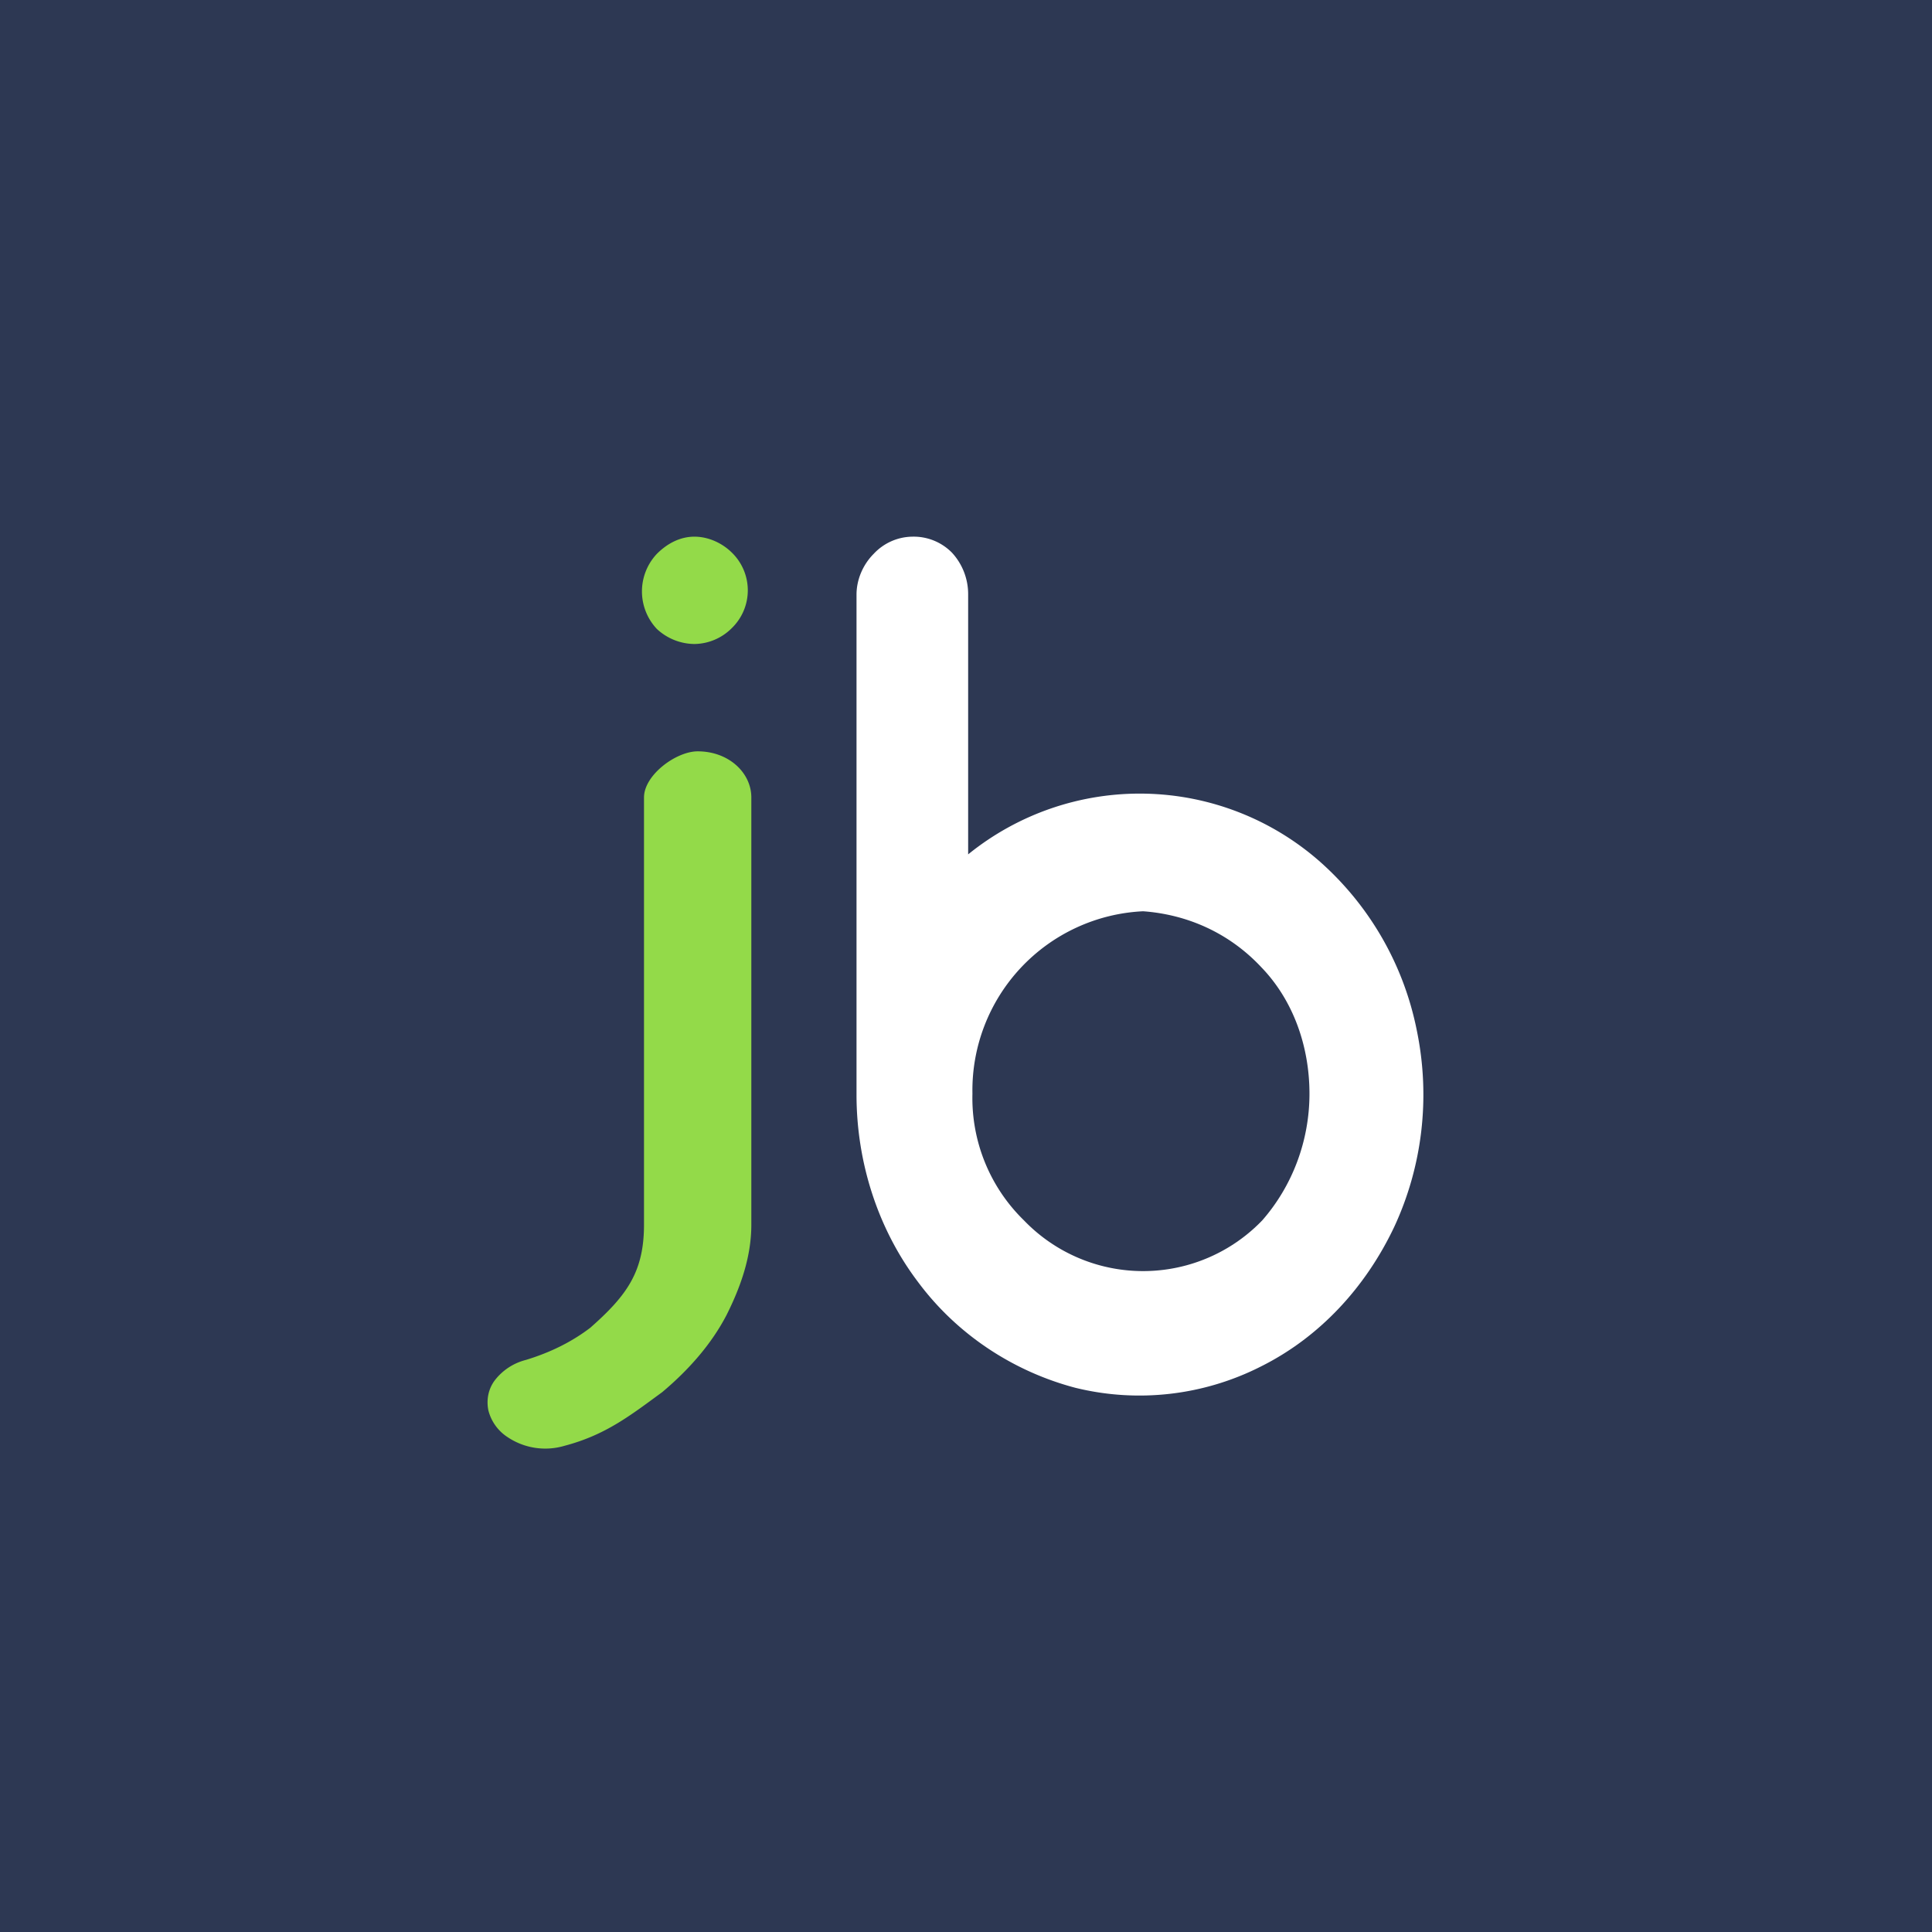 <!-- by TradingView --><svg xmlns="http://www.w3.org/2000/svg" width="18" height="18" viewBox="0 0 18 18"><path fill="#2D3853" d="M0 0h18v18H0z"/><path d="M7 7.43v3.98c0 .3-.1.58-.23.84-.14.27-.35.51-.6.72-.3.22-.53.4-.91.5a.63.63 0 0 1-.53-.08.42.42 0 0 1-.18-.25c-.02-.1 0-.2.06-.28a.53.53 0 0 1 .29-.19c.23-.07.43-.17.6-.3.34-.3.5-.52.5-.96V7.43c0-.21.3-.43.5-.43.29 0 .5.2.5.43M6.12 5.86a.51.51 0 0 1 0-.7c.1-.1.22-.16.35-.16.13 0 .26.06.35.15a.49.49 0 0 1 0 .7.5.5 0 0 1-.35.15.52.52 0 0 1-.35-.14Z" fill="#93DA49"/><path d="M7.98 10.2c0 .63.2 1.25.57 1.74.37.5.9.84 1.47.99a2.5 2.5 0 0 0 1.73-.2c.54-.27.97-.73 1.24-1.3.26-.56.34-1.2.21-1.83a2.84 2.84 0 0 0-.9-1.57 2.54 2.54 0 0 0-3.28-.07V5.53a.57.57 0 0 0-.15-.38A.5.5 0 0 0 8.5 5a.5.5 0 0 0-.36.16c-.1.1-.16.24-.16.38v4.66Zm1.08-.01a1.67 1.67 0 0 1 1.59-1.7c.41.03.8.2 1.1.52.3.31.45.74.45 1.18 0 .44-.16.86-.44 1.18a1.54 1.54 0 0 1-2.22 0 1.59 1.59 0 0 1-.48-1.18Z" fill="#fff"/></svg>